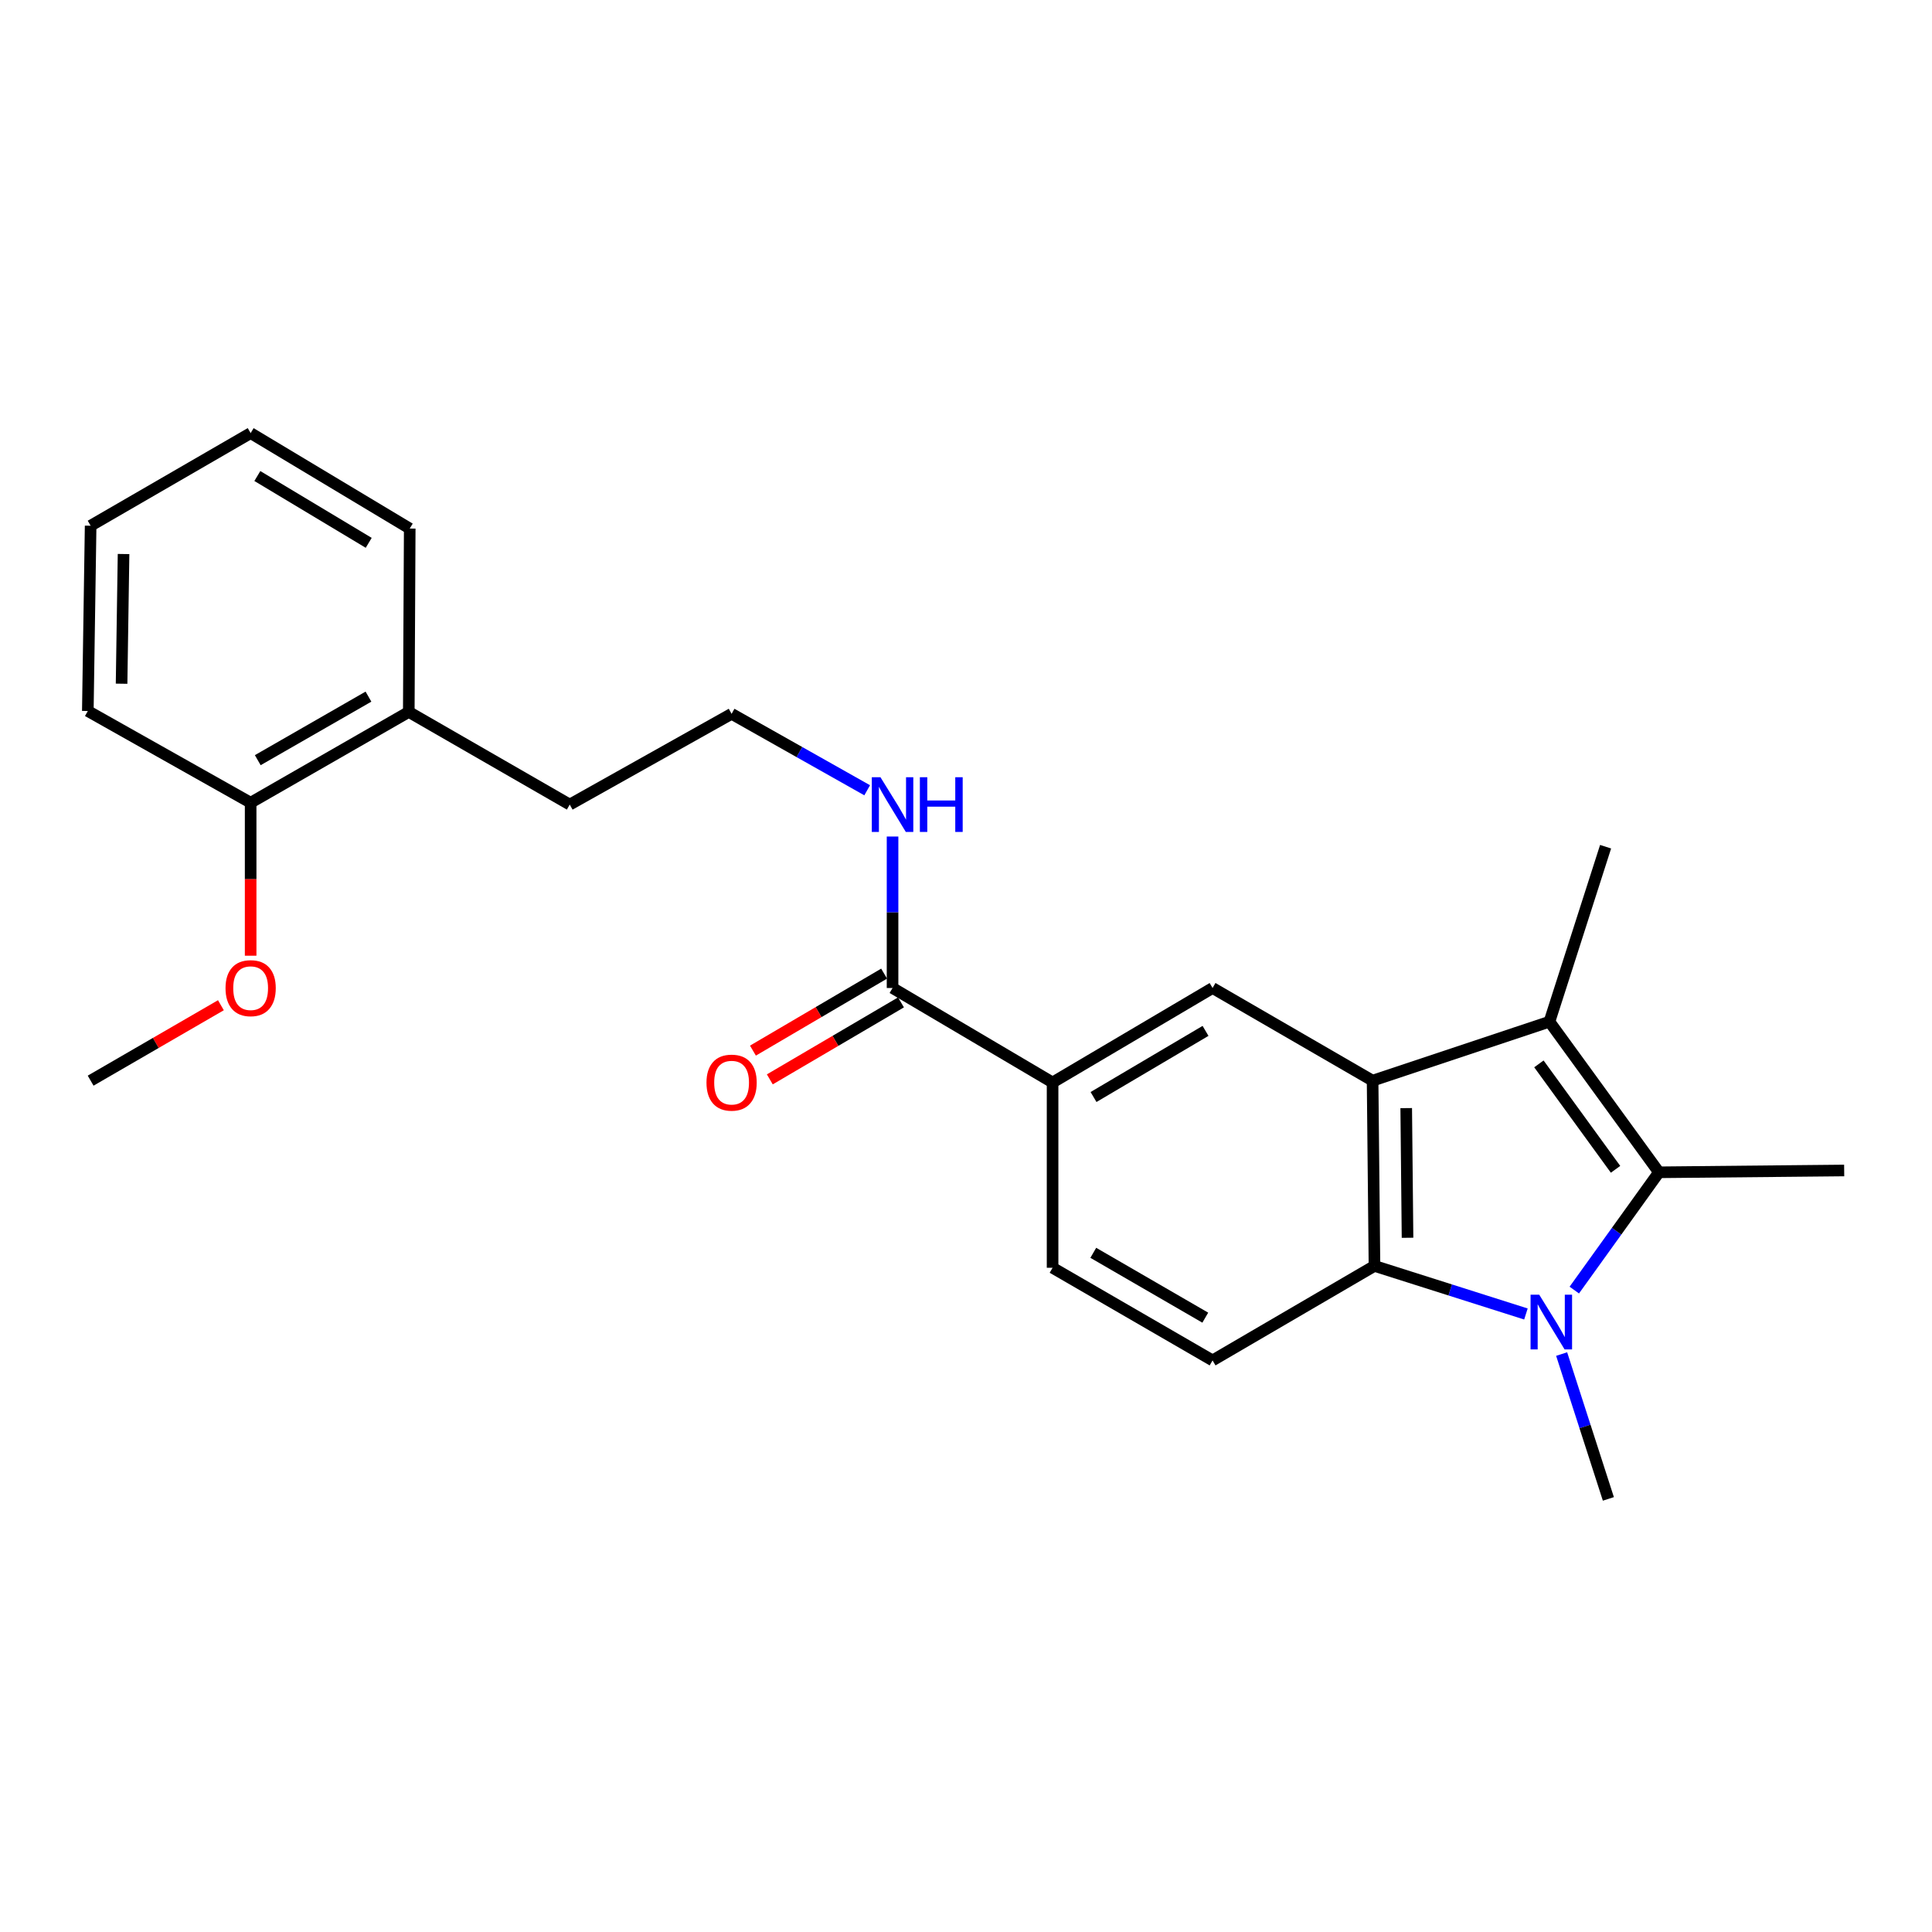 <?xml version='1.0' encoding='iso-8859-1'?>
<svg version='1.1' baseProfile='full'
              xmlns='http://www.w3.org/2000/svg'
                      xmlns:rdkit='http://www.rdkit.org/xml'
                      xmlns:xlink='http://www.w3.org/1999/xlink'
                  xml:space='preserve'
width='1000px' height='1000px' viewBox='0 0 1000 1000'>
<!-- END OF HEADER -->
<rect style='opacity:1.0;fill:#FFFFFF;stroke:none' width='1000' height='1000' x='0' y='0'> </rect>
<path class='bond-1' d='M 814.852,667.744 L 836.759,637.262' style='fill:none;fill-rule:evenodd;stroke:#0000FF;stroke-width:6px;stroke-linecap:butt;stroke-linejoin:miter;stroke-opacity:1' />
<path class='bond-1' d='M 836.759,637.262 L 858.666,606.781' style='fill:none;fill-rule:evenodd;stroke:#000000;stroke-width:6px;stroke-linecap:butt;stroke-linejoin:miter;stroke-opacity:1' />
<path class='bond-3' d='M 789.819,680.118 L 750.621,667.673' style='fill:none;fill-rule:evenodd;stroke:#0000FF;stroke-width:6px;stroke-linecap:butt;stroke-linejoin:miter;stroke-opacity:1' />
<path class='bond-3' d='M 750.621,667.673 L 711.424,655.229' style='fill:none;fill-rule:evenodd;stroke:#000000;stroke-width:6px;stroke-linecap:butt;stroke-linejoin:miter;stroke-opacity:1' />
<path class='bond-13' d='M 808.304,700.854 L 820.397,738.34' style='fill:none;fill-rule:evenodd;stroke:#0000FF;stroke-width:6px;stroke-linecap:butt;stroke-linejoin:miter;stroke-opacity:1' />
<path class='bond-13' d='M 820.397,738.34 L 832.491,775.826' style='fill:none;fill-rule:evenodd;stroke:#000000;stroke-width:6px;stroke-linecap:butt;stroke-linejoin:miter;stroke-opacity:1' />
<path class='bond-0' d='M 710.455,559.349 L 711.424,655.229' style='fill:none;fill-rule:evenodd;stroke:#000000;stroke-width:6px;stroke-linecap:butt;stroke-linejoin:miter;stroke-opacity:1' />
<path class='bond-0' d='M 727.858,573.557 L 728.536,640.673' style='fill:none;fill-rule:evenodd;stroke:#000000;stroke-width:6px;stroke-linecap:butt;stroke-linejoin:miter;stroke-opacity:1' />
<path class='bond-4' d='M 710.455,559.349 L 627.625,511.39' style='fill:none;fill-rule:evenodd;stroke:#000000;stroke-width:6px;stroke-linecap:butt;stroke-linejoin:miter;stroke-opacity:1' />
<path class='bond-24' d='M 710.455,559.349 L 801.992,528.821' style='fill:none;fill-rule:evenodd;stroke:#000000;stroke-width:6px;stroke-linecap:butt;stroke-linejoin:miter;stroke-opacity:1' />
<path class='bond-2' d='M 858.666,606.781 L 801.992,528.821' style='fill:none;fill-rule:evenodd;stroke:#000000;stroke-width:6px;stroke-linecap:butt;stroke-linejoin:miter;stroke-opacity:1' />
<path class='bond-2' d='M 836.205,605.235 L 796.533,550.663' style='fill:none;fill-rule:evenodd;stroke:#000000;stroke-width:6px;stroke-linecap:butt;stroke-linejoin:miter;stroke-opacity:1' />
<path class='bond-14' d='M 858.666,606.781 L 954.545,605.841' style='fill:none;fill-rule:evenodd;stroke:#000000;stroke-width:6px;stroke-linecap:butt;stroke-linejoin:miter;stroke-opacity:1' />
<path class='bond-15' d='M 801.992,528.821 L 831.053,438.254' style='fill:none;fill-rule:evenodd;stroke:#000000;stroke-width:6px;stroke-linecap:butt;stroke-linejoin:miter;stroke-opacity:1' />
<path class='bond-7' d='M 711.424,655.229 L 627.625,704.147' style='fill:none;fill-rule:evenodd;stroke:#000000;stroke-width:6px;stroke-linecap:butt;stroke-linejoin:miter;stroke-opacity:1' />
<path class='bond-25' d='M 627.625,511.39 L 544.814,560.289' style='fill:none;fill-rule:evenodd;stroke:#000000;stroke-width:6px;stroke-linecap:butt;stroke-linejoin:miter;stroke-opacity:1' />
<path class='bond-25' d='M 623.979,533.586 L 566.011,567.815' style='fill:none;fill-rule:evenodd;stroke:#000000;stroke-width:6px;stroke-linecap:butt;stroke-linejoin:miter;stroke-opacity:1' />
<path class='bond-5' d='M 461.984,511.39 L 544.814,560.289' style='fill:none;fill-rule:evenodd;stroke:#000000;stroke-width:6px;stroke-linecap:butt;stroke-linejoin:miter;stroke-opacity:1' />
<path class='bond-9' d='M 457.616,503.949 L 423.668,523.874' style='fill:none;fill-rule:evenodd;stroke:#000000;stroke-width:6px;stroke-linecap:butt;stroke-linejoin:miter;stroke-opacity:1' />
<path class='bond-9' d='M 423.668,523.874 L 389.721,543.799' style='fill:none;fill-rule:evenodd;stroke:#FF0000;stroke-width:6px;stroke-linecap:butt;stroke-linejoin:miter;stroke-opacity:1' />
<path class='bond-9' d='M 466.352,518.832 L 432.404,538.758' style='fill:none;fill-rule:evenodd;stroke:#000000;stroke-width:6px;stroke-linecap:butt;stroke-linejoin:miter;stroke-opacity:1' />
<path class='bond-9' d='M 432.404,538.758 L 398.457,558.683' style='fill:none;fill-rule:evenodd;stroke:#FF0000;stroke-width:6px;stroke-linecap:butt;stroke-linejoin:miter;stroke-opacity:1' />
<path class='bond-10' d='M 461.984,511.39 L 461.984,472.187' style='fill:none;fill-rule:evenodd;stroke:#000000;stroke-width:6px;stroke-linecap:butt;stroke-linejoin:miter;stroke-opacity:1' />
<path class='bond-10' d='M 461.984,472.187 L 461.984,432.984' style='fill:none;fill-rule:evenodd;stroke:#0000FF;stroke-width:6px;stroke-linecap:butt;stroke-linejoin:miter;stroke-opacity:1' />
<path class='bond-6' d='M 544.814,560.289 L 544.814,656.197' style='fill:none;fill-rule:evenodd;stroke:#000000;stroke-width:6px;stroke-linecap:butt;stroke-linejoin:miter;stroke-opacity:1' />
<path class='bond-8' d='M 627.625,704.147 L 544.814,656.197' style='fill:none;fill-rule:evenodd;stroke:#000000;stroke-width:6px;stroke-linecap:butt;stroke-linejoin:miter;stroke-opacity:1' />
<path class='bond-8' d='M 623.851,682.019 L 565.884,648.454' style='fill:none;fill-rule:evenodd;stroke:#000000;stroke-width:6px;stroke-linecap:butt;stroke-linejoin:miter;stroke-opacity:1' />
<path class='bond-16' d='M 448.853,409.046 L 413.763,389.258' style='fill:none;fill-rule:evenodd;stroke:#0000FF;stroke-width:6px;stroke-linecap:butt;stroke-linejoin:miter;stroke-opacity:1' />
<path class='bond-16' d='M 413.763,389.258 L 378.674,369.47' style='fill:none;fill-rule:evenodd;stroke:#000000;stroke-width:6px;stroke-linecap:butt;stroke-linejoin:miter;stroke-opacity:1' />
<path class='bond-11' d='M 129.733,415.482 L 211.585,368.492' style='fill:none;fill-rule:evenodd;stroke:#000000;stroke-width:6px;stroke-linecap:butt;stroke-linejoin:miter;stroke-opacity:1' />
<path class='bond-11' d='M 133.418,393.466 L 190.715,360.573' style='fill:none;fill-rule:evenodd;stroke:#000000;stroke-width:6px;stroke-linecap:butt;stroke-linejoin:miter;stroke-opacity:1' />
<path class='bond-17' d='M 129.733,415.482 L 129.733,455.078' style='fill:none;fill-rule:evenodd;stroke:#000000;stroke-width:6px;stroke-linecap:butt;stroke-linejoin:miter;stroke-opacity:1' />
<path class='bond-17' d='M 129.733,455.078 L 129.733,494.673' style='fill:none;fill-rule:evenodd;stroke:#FF0000;stroke-width:6px;stroke-linecap:butt;stroke-linejoin:miter;stroke-opacity:1' />
<path class='bond-19' d='M 129.733,415.482 L 45.455,368.012' style='fill:none;fill-rule:evenodd;stroke:#000000;stroke-width:6px;stroke-linecap:butt;stroke-linejoin:miter;stroke-opacity:1' />
<path class='bond-12' d='M 211.585,368.492 L 294.895,416.451' style='fill:none;fill-rule:evenodd;stroke:#000000;stroke-width:6px;stroke-linecap:butt;stroke-linejoin:miter;stroke-opacity:1' />
<path class='bond-20' d='M 211.585,368.492 L 212.074,273.581' style='fill:none;fill-rule:evenodd;stroke:#000000;stroke-width:6px;stroke-linecap:butt;stroke-linejoin:miter;stroke-opacity:1' />
<path class='bond-18' d='M 378.674,369.47 L 294.895,416.451' style='fill:none;fill-rule:evenodd;stroke:#000000;stroke-width:6px;stroke-linecap:butt;stroke-linejoin:miter;stroke-opacity:1' />
<path class='bond-21' d='M 114.34,520.304 L 80.626,539.827' style='fill:none;fill-rule:evenodd;stroke:#FF0000;stroke-width:6px;stroke-linecap:butt;stroke-linejoin:miter;stroke-opacity:1' />
<path class='bond-21' d='M 80.626,539.827 L 46.912,559.349' style='fill:none;fill-rule:evenodd;stroke:#000000;stroke-width:6px;stroke-linecap:butt;stroke-linejoin:miter;stroke-opacity:1' />
<path class='bond-26' d='M 45.455,368.012 L 46.912,272.114' style='fill:none;fill-rule:evenodd;stroke:#000000;stroke-width:6px;stroke-linecap:butt;stroke-linejoin:miter;stroke-opacity:1' />
<path class='bond-26' d='M 62.929,353.89 L 63.95,286.761' style='fill:none;fill-rule:evenodd;stroke:#000000;stroke-width:6px;stroke-linecap:butt;stroke-linejoin:miter;stroke-opacity:1' />
<path class='bond-22' d='M 212.074,273.581 L 129.733,224.174' style='fill:none;fill-rule:evenodd;stroke:#000000;stroke-width:6px;stroke-linecap:butt;stroke-linejoin:miter;stroke-opacity:1' />
<path class='bond-22' d='M 190.843,280.968 L 133.204,246.384' style='fill:none;fill-rule:evenodd;stroke:#000000;stroke-width:6px;stroke-linecap:butt;stroke-linejoin:miter;stroke-opacity:1' />
<path class='bond-23' d='M 129.733,224.174 L 46.912,272.114' style='fill:none;fill-rule:evenodd;stroke:#000000;stroke-width:6px;stroke-linecap:butt;stroke-linejoin:miter;stroke-opacity:1' />
<path  class='atom-0' d='M 796.7 670.13
L 805.98 685.13
Q 806.9 686.61, 808.38 689.29
Q 809.86 691.97, 809.94 692.13
L 809.94 670.13
L 813.7 670.13
L 813.7 698.45
L 809.82 698.45
L 799.86 682.05
Q 798.7 680.13, 797.46 677.93
Q 796.26 675.73, 795.9 675.05
L 795.9 698.45
L 792.22 698.45
L 792.22 670.13
L 796.7 670.13
' fill='#0000FF'/>
<path  class='atom-10' d='M 365.674 560.369
Q 365.674 553.569, 369.034 549.769
Q 372.394 545.969, 378.674 545.969
Q 384.954 545.969, 388.314 549.769
Q 391.674 553.569, 391.674 560.369
Q 391.674 567.249, 388.274 571.169
Q 384.874 575.049, 378.674 575.049
Q 372.434 575.049, 369.034 571.169
Q 365.674 567.289, 365.674 560.369
M 378.674 571.849
Q 382.994 571.849, 385.314 568.969
Q 387.674 566.049, 387.674 560.369
Q 387.674 554.809, 385.314 552.009
Q 382.994 549.169, 378.674 549.169
Q 374.354 549.169, 371.994 551.969
Q 369.674 554.769, 369.674 560.369
Q 369.674 566.089, 371.994 568.969
Q 374.354 571.849, 378.674 571.849
' fill='#FF0000'/>
<path  class='atom-11' d='M 455.724 402.291
L 465.004 417.291
Q 465.924 418.771, 467.404 421.451
Q 468.884 424.131, 468.964 424.291
L 468.964 402.291
L 472.724 402.291
L 472.724 430.611
L 468.844 430.611
L 458.884 414.211
Q 457.724 412.291, 456.484 410.091
Q 455.284 407.891, 454.924 407.211
L 454.924 430.611
L 451.244 430.611
L 451.244 402.291
L 455.724 402.291
' fill='#0000FF'/>
<path  class='atom-11' d='M 476.124 402.291
L 479.964 402.291
L 479.964 414.331
L 494.444 414.331
L 494.444 402.291
L 498.284 402.291
L 498.284 430.611
L 494.444 430.611
L 494.444 417.531
L 479.964 417.531
L 479.964 430.611
L 476.124 430.611
L 476.124 402.291
' fill='#0000FF'/>
<path  class='atom-18' d='M 116.733 511.47
Q 116.733 504.67, 120.093 500.87
Q 123.453 497.07, 129.733 497.07
Q 136.013 497.07, 139.373 500.87
Q 142.733 504.67, 142.733 511.47
Q 142.733 518.35, 139.333 522.27
Q 135.933 526.15, 129.733 526.15
Q 123.493 526.15, 120.093 522.27
Q 116.733 518.39, 116.733 511.47
M 129.733 522.95
Q 134.053 522.95, 136.373 520.07
Q 138.733 517.15, 138.733 511.47
Q 138.733 505.91, 136.373 503.11
Q 134.053 500.27, 129.733 500.27
Q 125.413 500.27, 123.053 503.07
Q 120.733 505.87, 120.733 511.47
Q 120.733 517.19, 123.053 520.07
Q 125.413 522.95, 129.733 522.95
' fill='#FF0000'/>
</svg>
